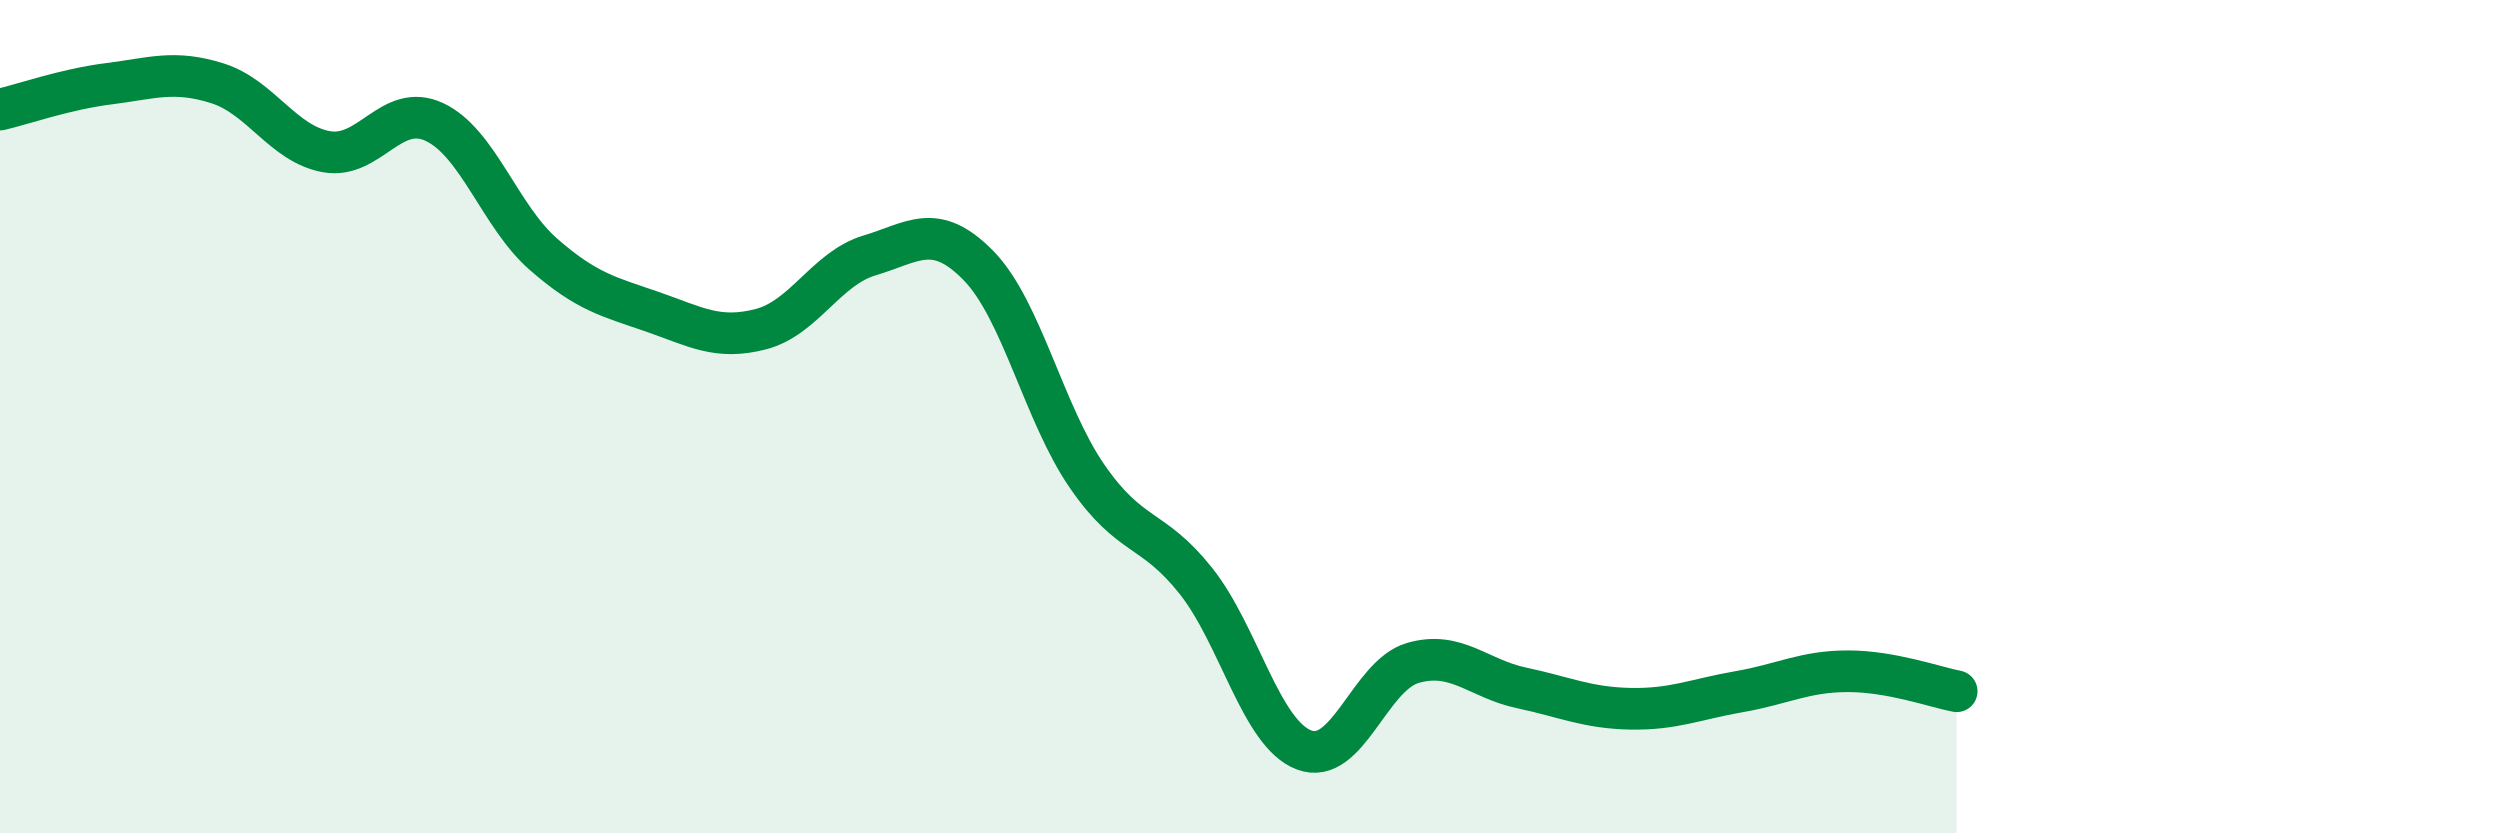 
    <svg width="60" height="20" viewBox="0 0 60 20" xmlns="http://www.w3.org/2000/svg">
      <path
        d="M 0,2.63 C 0.52,2.51 1.57,2.14 2.61,2.01 C 3.65,1.88 4.18,1.67 5.22,2 C 6.26,2.33 6.79,3.45 7.83,3.64 C 8.87,3.83 9.39,2.44 10.43,2.93 C 11.47,3.42 12,5.19 13.04,6.1 C 14.08,7.01 14.61,7.12 15.65,7.48 C 16.69,7.84 17.22,8.17 18.26,7.9 C 19.3,7.63 19.83,6.44 20.87,6.13 C 21.91,5.82 22.44,5.31 23.48,6.37 C 24.52,7.43 25.05,9.92 26.09,11.43 C 27.13,12.94 27.66,12.63 28.7,13.94 C 29.74,15.25 30.26,17.61 31.3,18 C 32.34,18.39 32.87,16.21 33.91,15.91 C 34.95,15.61 35.48,16.29 36.52,16.51 C 37.56,16.73 38.09,16.99 39.13,17.01 C 40.17,17.03 40.7,16.78 41.74,16.6 C 42.78,16.42 43.31,16.11 44.35,16.11 C 45.39,16.11 46.44,16.49 46.96,16.59L46.96 20L0 20Z"
        fill="#008740"
        opacity="0.1"
        stroke-linecap="round"
        stroke-linejoin="round"
      />
      <path
        d="M 0,2.63 C 0.52,2.51 1.57,2.14 2.61,2.01 C 3.65,1.88 4.18,1.67 5.22,2 C 6.26,2.33 6.79,3.45 7.83,3.64 C 8.87,3.83 9.39,2.44 10.43,2.93 C 11.47,3.42 12,5.19 13.04,6.1 C 14.08,7.01 14.61,7.12 15.65,7.48 C 16.69,7.84 17.22,8.17 18.26,7.9 C 19.3,7.63 19.83,6.44 20.87,6.13 C 21.91,5.82 22.44,5.31 23.48,6.37 C 24.52,7.43 25.05,9.92 26.09,11.43 C 27.13,12.94 27.66,12.63 28.7,13.94 C 29.74,15.25 30.26,17.61 31.3,18 C 32.34,18.39 32.87,16.21 33.91,15.91 C 34.95,15.61 35.48,16.29 36.52,16.51 C 37.56,16.73 38.09,16.99 39.13,17.01 C 40.17,17.03 40.7,16.78 41.74,16.6 C 42.78,16.42 43.31,16.11 44.35,16.11 C 45.39,16.11 46.44,16.49 46.96,16.59"
        stroke="#008740"
        stroke-width="1"
        fill="none"
        stroke-linecap="round"
        stroke-linejoin="round"
      />
    </svg>
  